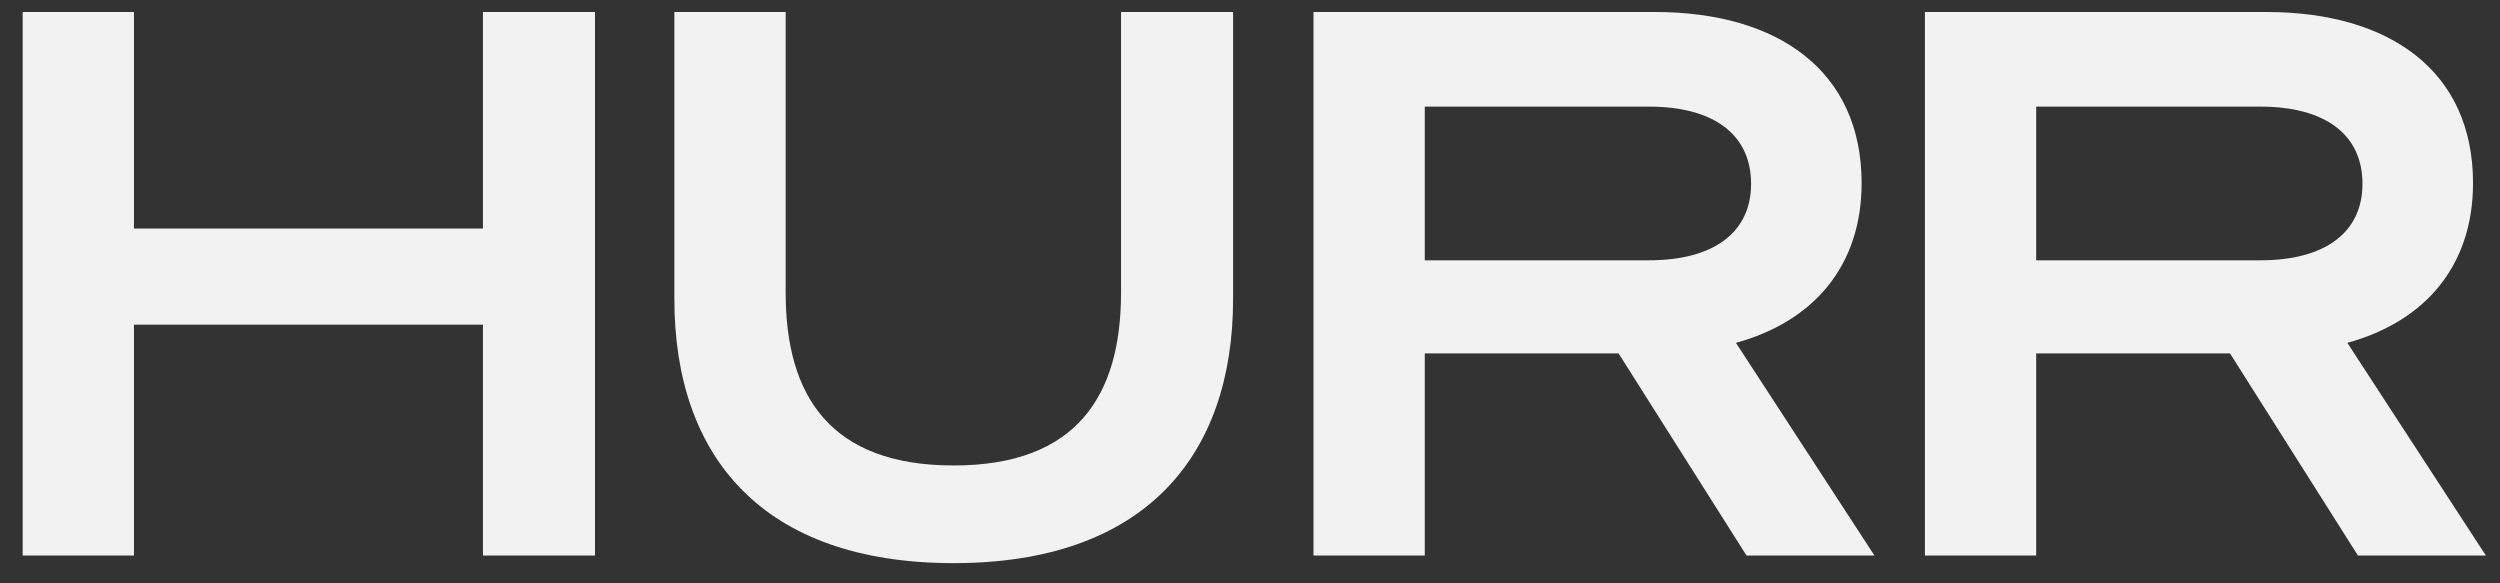 <svg width="90" height="21" viewBox="0 0 90 21" fill="none" xmlns="http://www.w3.org/2000/svg">
<rect x="0" y="0" width="90" height="21" fill="#333333" stroke="none"/>
<path d="M17.386 0.432H21.42V20H17.386V11.688H4.822V20H0.816V0.432H4.822V8.226H17.386V0.432ZM34.334 20.273C27.466 20.273 24.277 16.457 24.277 10.761V0.432H28.284V10.543C28.284 14.222 29.865 16.757 34.334 16.757C38.777 16.757 40.357 14.222 40.357 10.543V0.432H44.391V10.761C44.391 16.457 41.175 20.273 34.334 20.273ZM51.292 12.723V20H47.286V0.432H59.577C64.02 0.432 67.018 2.557 67.018 6.591C67.018 9.589 65.273 11.579 62.494 12.342L67.481 20H62.875L58.269 12.723H51.292ZM51.292 9.371H59.359C61.703 9.371 63.039 8.363 63.039 6.618C63.039 4.847 61.703 3.838 59.359 3.838H51.292V9.371ZM73.303 12.723V20H69.297V0.432H81.588C86.031 0.432 89.029 2.557 89.029 6.591C89.029 9.589 87.284 11.579 84.504 12.342L89.492 20H84.886L80.28 12.723H73.303ZM73.303 9.371H81.37C83.714 9.371 85.049 8.363 85.049 6.618C85.049 4.847 83.714 3.838 81.37 3.838H73.303V9.371Z" fill="#F2F2F2"/>
</svg>
